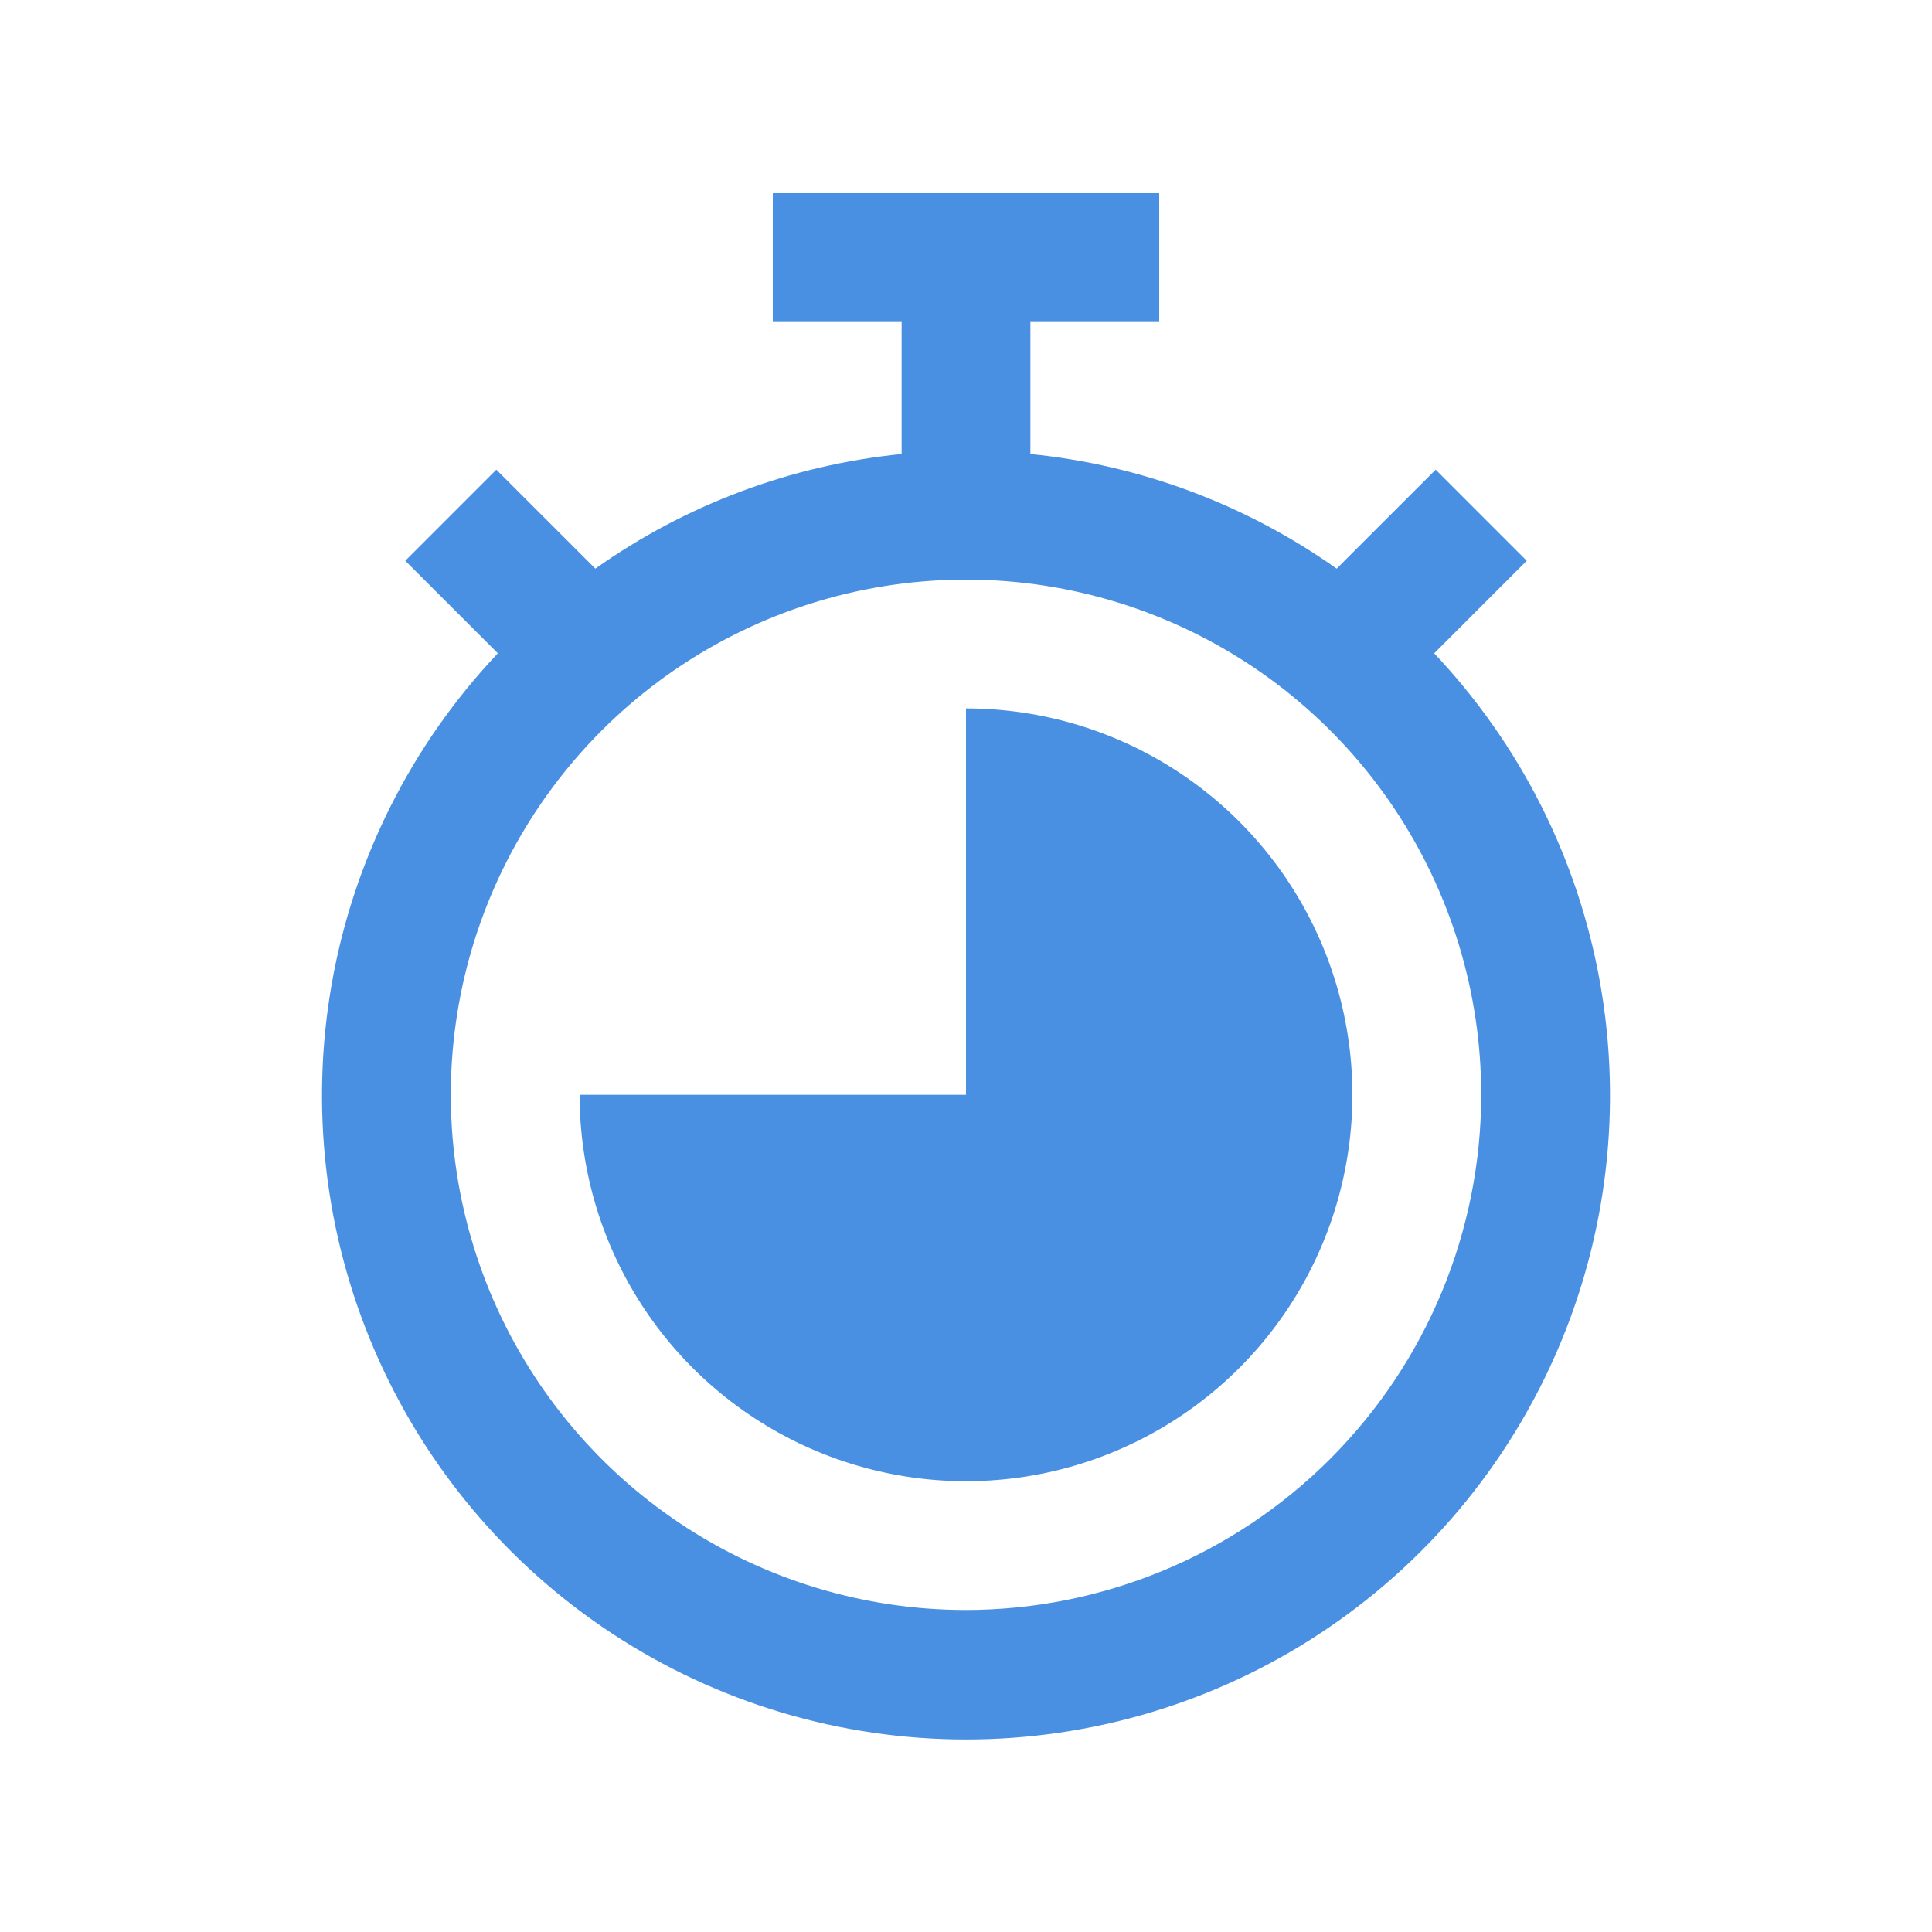 <svg width="40" height="40" viewBox="0 0 40 40" fill="none" xmlns="http://www.w3.org/2000/svg">
<path d="M29.693 13.526L31.609 11.61L29.724 9.724L27.674 11.773C25.802 10.446 23.617 9.629 21.333 9.4V6.667H24V4H16V6.667H18.667V9.4C16.383 9.629 14.198 10.446 12.326 11.773L10.276 9.724L8.391 11.61L10.307 13.526C8.518 15.419 7.324 17.795 6.87 20.36C6.417 22.925 6.725 25.567 7.756 27.959C8.787 30.351 10.496 32.388 12.672 33.82C14.848 35.251 17.395 36.014 20 36.014C22.605 36.014 25.152 35.251 27.328 33.82C29.504 32.388 31.213 30.351 32.244 27.959C33.275 25.567 33.583 22.925 33.13 20.36C32.677 17.795 31.482 15.419 29.693 13.526ZM20 33.333C17.89 33.333 15.828 32.708 14.074 31.536C12.32 30.364 10.953 28.698 10.145 26.749C9.338 24.799 9.127 22.655 9.538 20.586C9.95 18.517 10.966 16.616 12.458 15.124C13.949 13.632 15.85 12.617 17.919 12.205C19.988 11.793 22.133 12.005 24.082 12.812C26.031 13.619 27.697 14.986 28.869 16.741C30.041 18.495 30.667 20.557 30.667 22.667C30.664 25.495 29.539 28.206 27.539 30.206C25.539 32.205 22.828 33.33 20 33.333Z" fill="#4A90E2"/>
<path d="M20 14.667V22.667H12C12 24.249 12.469 25.796 13.348 27.111C14.227 28.427 15.477 29.452 16.939 30.058C18.401 30.663 20.009 30.822 21.561 30.513C23.113 30.204 24.538 29.442 25.657 28.324C26.776 27.205 27.538 25.779 27.846 24.227C28.155 22.676 27.997 21.067 27.391 19.605C26.786 18.143 25.76 16.894 24.445 16.015C23.129 15.136 21.582 14.667 20 14.667Z" fill="#4A90E2"/>
</svg>
